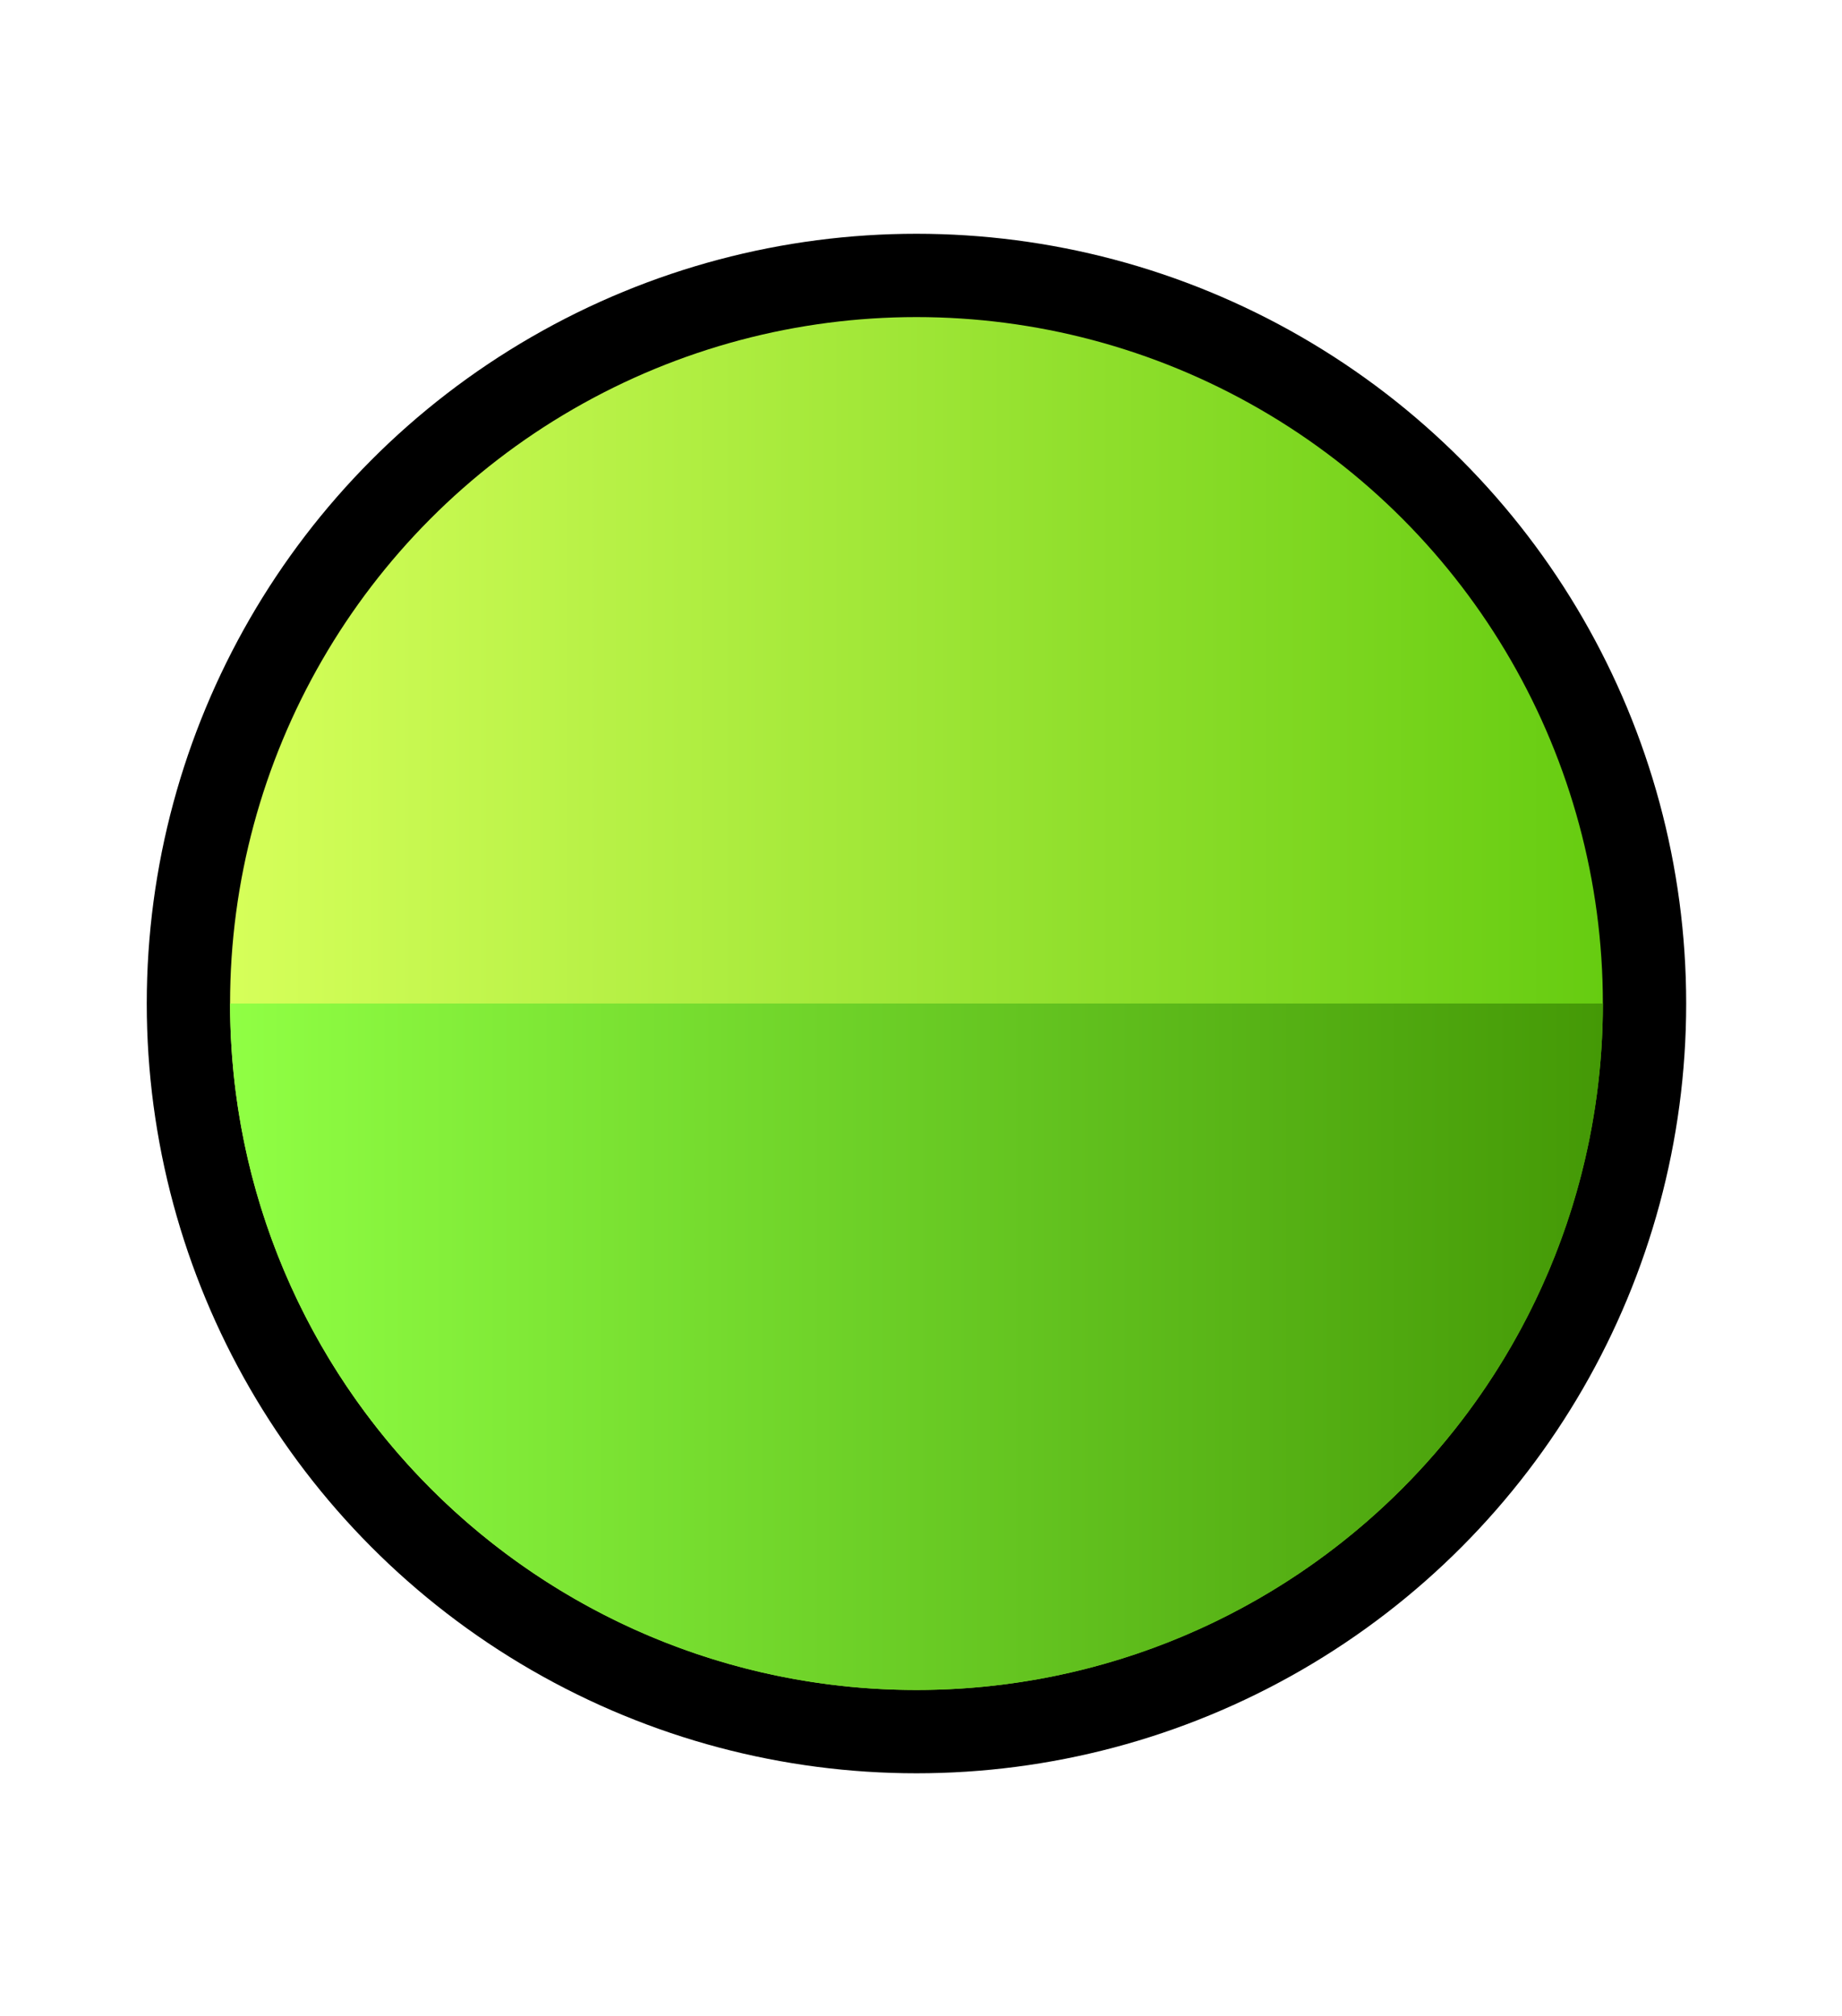 <svg width="106" height="116" viewBox="0 0 106 116" fill="none" xmlns="http://www.w3.org/2000/svg">
<g filter="url(#filter0_d_911_217)">
<ellipse cx="52.739" cy="57.746" rx="48.414" ry="48.157" fill="white"/>
</g>
<circle cx="52.739" cy="57.746" r="44.294" fill="black"/>
<circle cx="52.739" cy="57.746" r="39.5" fill="url(#paint0_linear_911_217)"/>
<path d="M52.739 97.246C74.555 97.246 92.239 79.561 92.239 57.746H13.239C13.239 79.561 30.924 97.246 52.739 97.246Z" fill="url(#paint1_linear_911_217)"/>
<defs>
<filter id="filter0_d_911_217" x="4.325" y="9.589" width="100.828" height="103.313" filterUnits="userSpaceOnUse" color-interpolation-filters="sRGB">
<feFlood flood-opacity="0" result="BackgroundImageFix"/>
<feColorMatrix in="SourceAlpha" type="matrix" values="0 0 0 0 0 0 0 0 0 0 0 0 0 0 0 0 0 0 127 0" result="hardAlpha"/>
<feOffset dx="4" dy="7"/>
<feComposite in2="hardAlpha" operator="out"/>
<feColorMatrix type="matrix" values="0 0 0 0 0 0 0 0 0 0 0 0 0 0 0 0 0 0 0.4 0"/>
<feBlend mode="normal" in2="BackgroundImageFix" result="effect1_dropShadow_911_217"/>
<feBlend mode="normal" in="SourceGraphic" in2="effect1_dropShadow_911_217" result="shape"/>
</filter>
<linearGradient id="paint0_linear_911_217" x1="13.239" y1="97.246" x2="92.239" y2="97.246" gradientUnits="userSpaceOnUse">
<stop stop-color="#D6FF5A"/>
<stop offset="1" stop-color="#66CC11"/>
</linearGradient>
<linearGradient id="paint1_linear_911_217" x1="13.239" y1="57.906" x2="92.239" y2="57.906" gradientUnits="userSpaceOnUse">
<stop stop-color="#90FF44"/>
<stop offset="1" stop-color="#449906"/>
</linearGradient>
</defs>
</svg>
